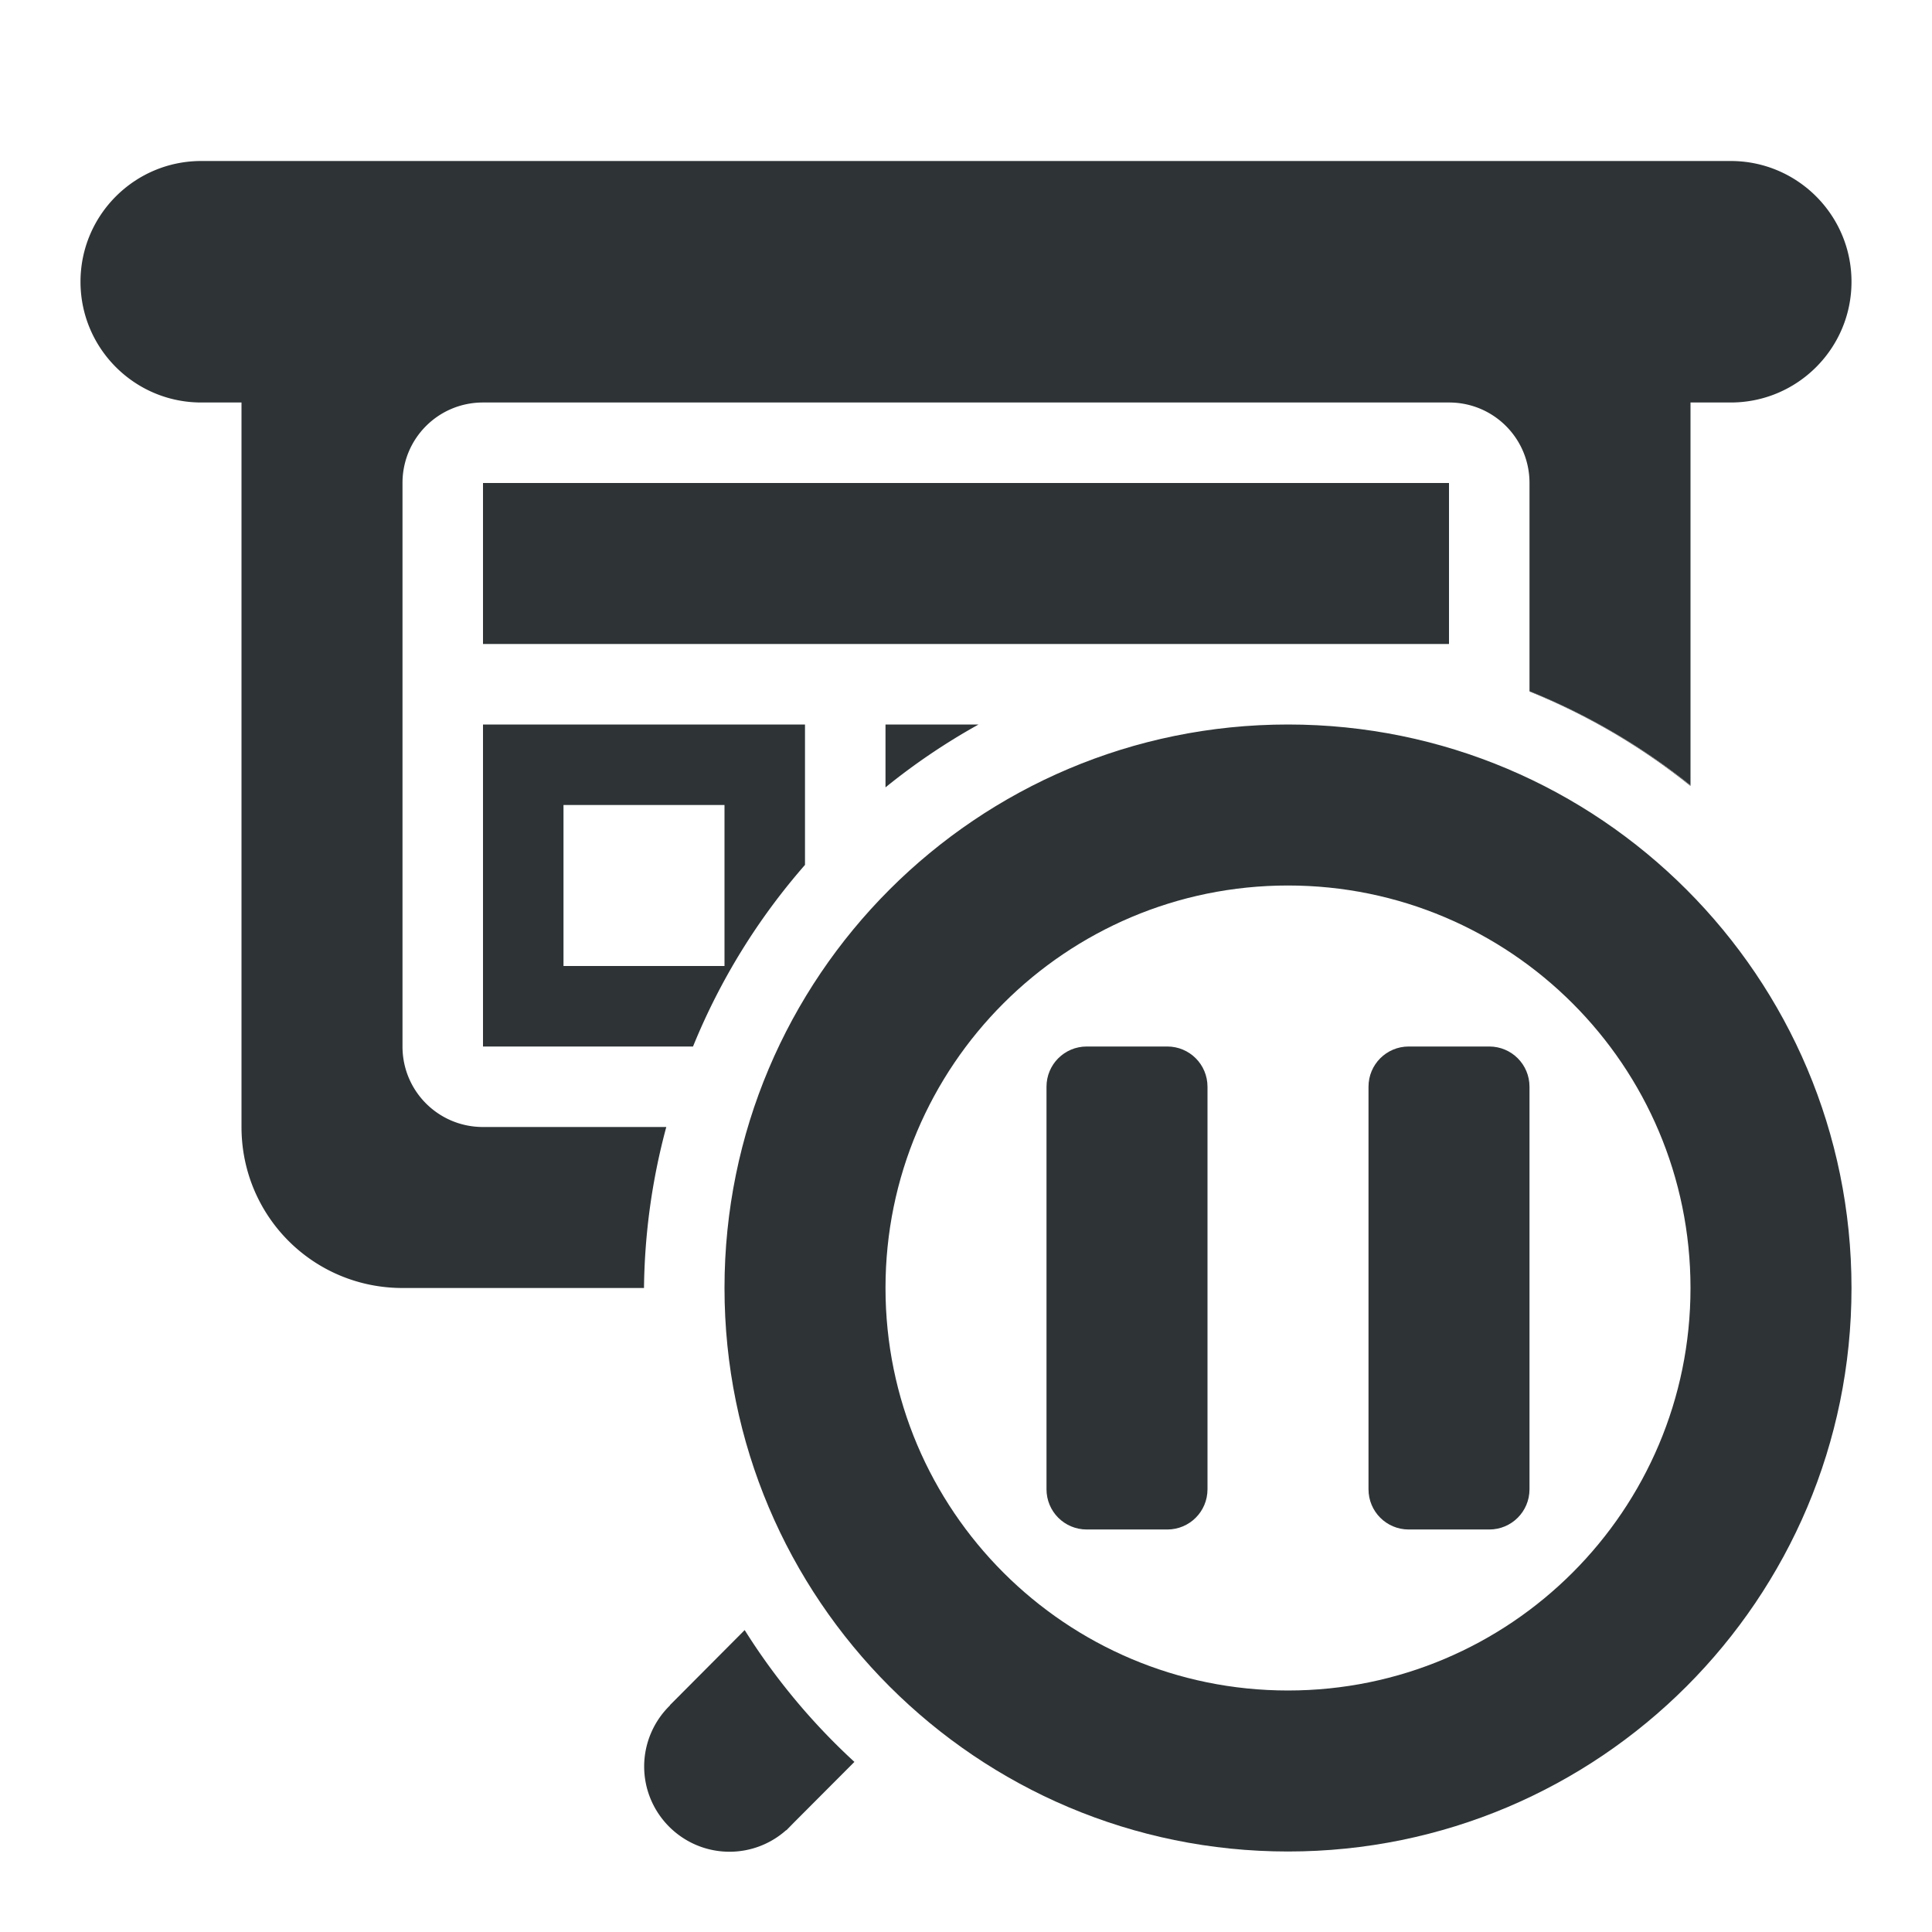 <svg viewBox="0 0 24 24" xmlns="http://www.w3.org/2000/svg"><g fill="#2e3436"><path d="m2.5 2c-.828 0-1.5.672-1.5 1.5s.672 1.5 1.5 1.5h.5v9c0 1.108.892 2 2 2h3a8 8 0 0 1 .277-2h-2.277c-.554 0-1-.446-1-1v-7c0-.554.446-1 1-1h12c.554 0 1 .446 1 1v2.586a8 8 0 0 1 2 1.17v-4.756h.5c.828 0 1.5-.672 1.5-1.5s-.672-1.5-1.5-1.5zm3.5 4v2h10 2v-2zm0 3v4h2.609a8 8 0 0 1 1.391-2.256v-1.744zm5 0v.781a8 8 0 0 1 1.156-.781zm-4 1h2v2h-2zm2.25 10.25-.928.932.002.002c-.205.199-.321.472-.322.758 0.0.586.475 1.061 1.061 1.061.259-0.0.509-.095.703-.268l.002.002.098-.1.748-.75a8 8 0 0 1 -1.363-1.637z"/><path d="m19 8.586v.004c.72.292 1.394.687 2 1.174v-.006c-.606-.486-1.28-.88-2-1.172zm-3 .414c-3.866 0-7 3.134-7 7s3.134 7 7 7 7-3.134 7-7-3.134-7-7-7zm0 2c2.761 0 5 2.239 5 5s-2.239 5-5 5-5-2.239-5-5 2.239-5 5-5z"/><path d="m13.5 13c-.277 0-.5.223-.5.5v5c0 .277.223.5.5.5h1c.277 0 .5-.223.5-.5v-5c0-.277-.223-.5-.5-.5zm4 0c-.277 0-.5.223-.5.5v5c0 .277.223.5.5.5h1c.277 0 .5-.223.5-.5v-5c0-.277-.223-.5-.5-.5z"/></g></svg>